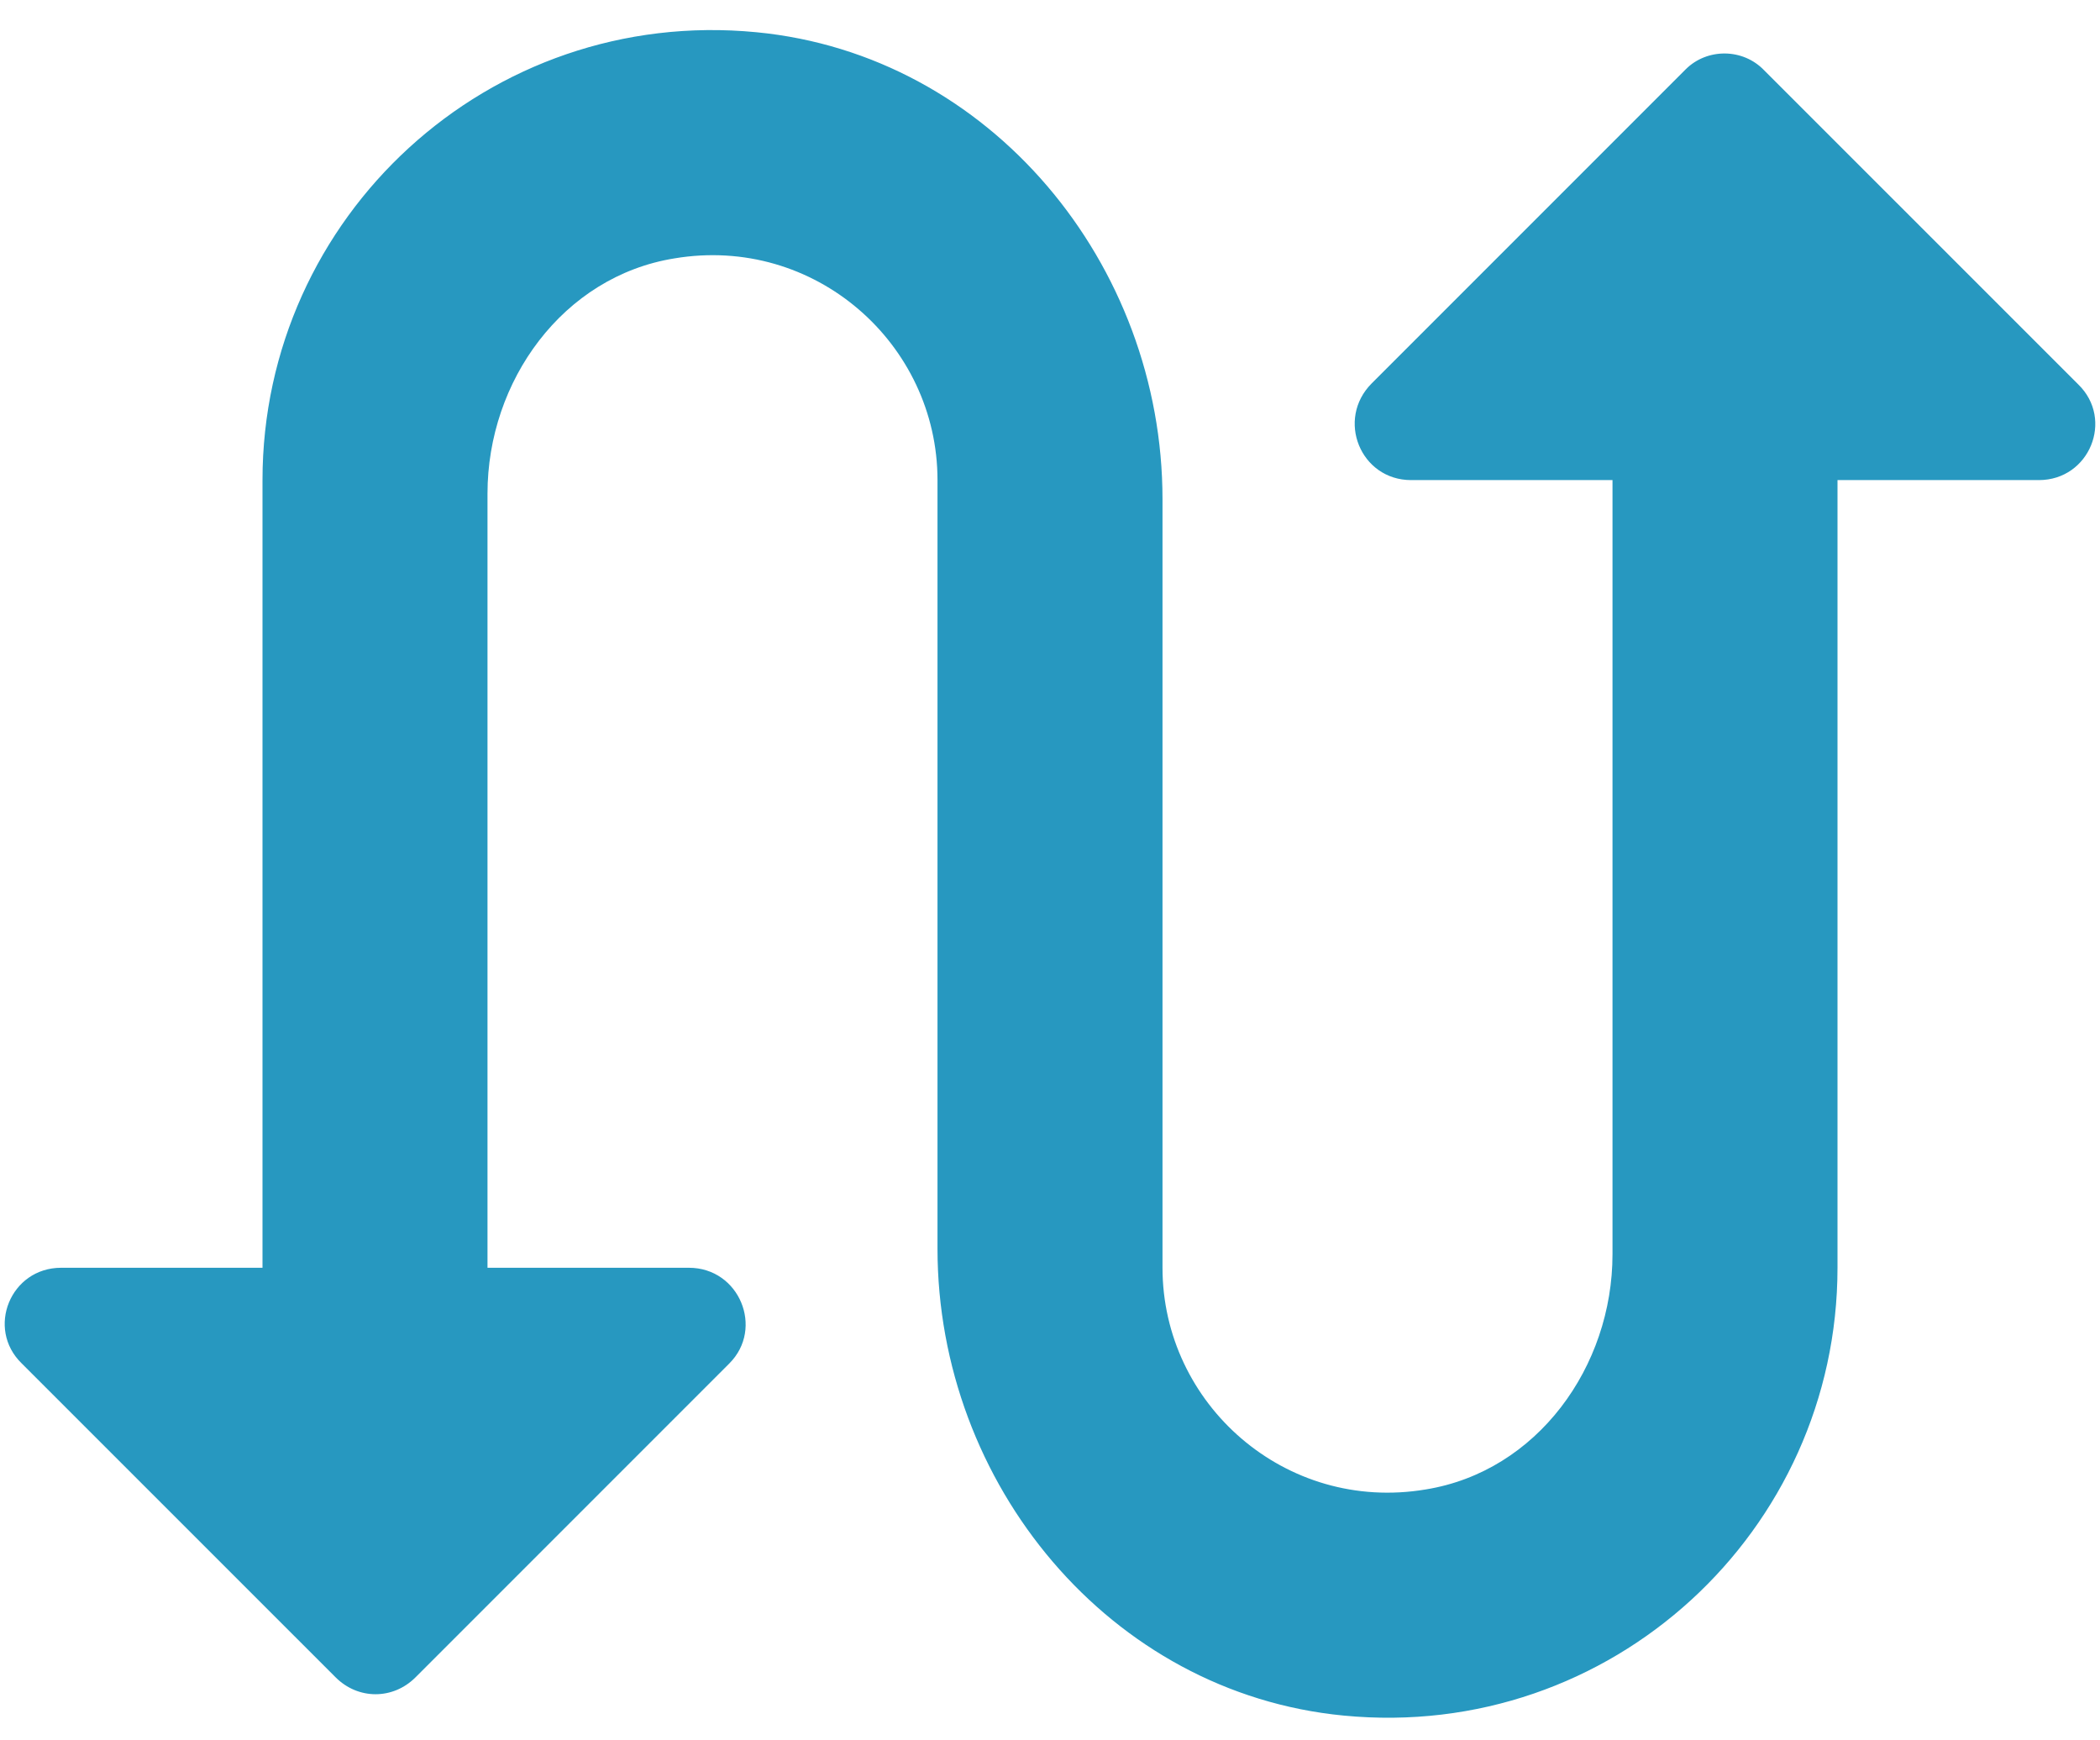 <?xml version="1.0" encoding="UTF-8"?>
<svg width="35px" height="29px" viewBox="0 0 35 29" version="1.1" xmlns="http://www.w3.org/2000/svg" xmlns:xlink="http://www.w3.org/1999/xlink">
    <!-- Generator: Sketch 54.1 (76490) - https://sketchapp.com -->
    <title>Icons/dark/scan expense Copy 4</title>
    <desc>Created with Sketch.</desc>
    <g id="Pages-Header" stroke="none" stroke-width="1" fill="none" fill-rule="evenodd">
        <g id="Enterprise" transform="translate(-170, -4374)" fill="#2798C0" fill-rule="nonzero">
            <g id="Icons/blue/steps-2" transform="translate(165, 4367)">
                <path d="M33.094,8.156 L27.863,13.387 C27.262,13.988 27.675,15 28.519,15 L31.875,15 L31.875,27.9 C31.875,29.775 30.619,31.519 28.762,31.819 C26.419,32.212 24.375,30.394 24.375,28.125 L24.375,15.319 C24.375,11.4 21.506,7.912 17.606,7.537 C13.144,7.106 9.375,10.613 9.375,15 L9.375,28.125 L6.019,28.125 C5.175,28.125 4.763,29.137 5.362,29.719 L10.594,34.95 C10.969,35.325 11.55,35.325 11.925,34.95 L17.156,29.719 C17.738,29.137 17.325,28.125 16.481,28.125 L13.125,28.125 L13.125,15.225 C13.125,13.35 14.381,11.606 16.238,11.306 C18.581,10.912 20.625,12.731 20.625,15 L20.625,27.806 C20.625,31.725 23.494,35.212 27.394,35.587 C31.856,36.019 35.625,32.513 35.625,28.125 L35.625,15 L38.981,15 C39.825,15 40.237,13.988 39.638,13.406 L34.406,8.175 C34.05,7.8 33.45,7.8 33.094,8.156 L33.094,8.156 Z" id="Path"></path>
            </g>
        </g>
    </g>
</svg>